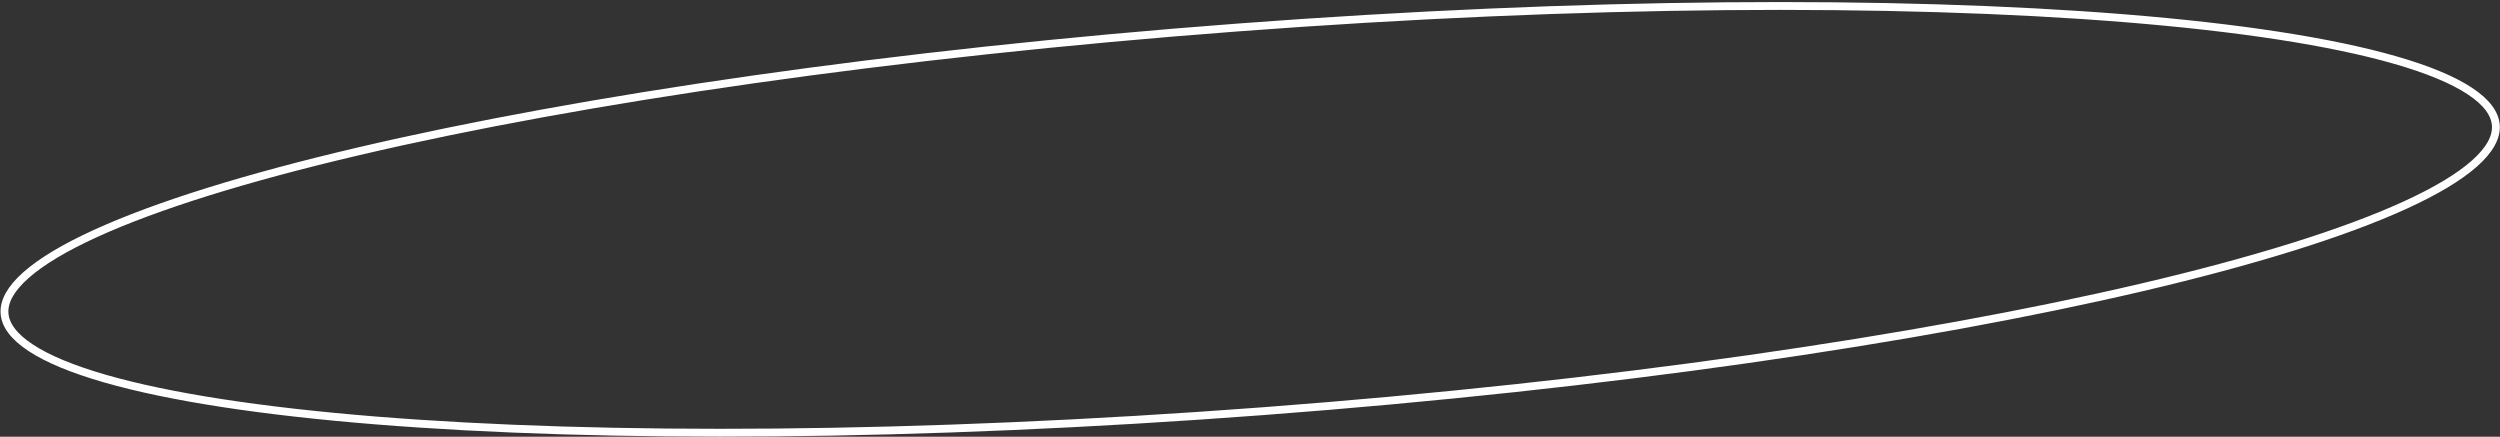 <?xml version="1.0" encoding="UTF-8"?> <svg xmlns="http://www.w3.org/2000/svg" width="956" height="167" viewBox="0 0 956 167" fill="none"><rect x="0" y="0" width="956" height="167" fill="#333333" stroke="none"/> <path d="M954.414 47.975C954.705 52.449 952.113 57.325 946.199 62.561C940.314 67.77 931.387 73.105 919.648 78.468C896.187 89.185 861.836 99.862 819.079 109.886C733.587 129.928 614.755 147.303 482.856 157.245C350.957 167.188 231.032 167.81 143.775 160.788C100.134 157.277 64.734 151.858 40.11 144.765C27.79 141.216 18.258 137.272 11.754 132.997C5.218 128.7 2.018 124.26 1.727 119.786C1.435 115.312 4.027 110.435 9.941 105.2C15.826 99.99 24.753 94.656 36.492 89.293C59.954 78.575 94.304 67.899 137.062 57.875C222.553 37.832 341.386 20.457 473.284 10.515C605.183 0.573 725.109 -0.049 812.366 6.972C856.006 10.484 891.406 15.902 916.03 22.996C928.35 26.545 937.882 30.488 944.386 34.764C950.922 39.061 954.122 43.501 954.414 47.975Z" stroke="white" stroke-width="3"></path> </svg> 